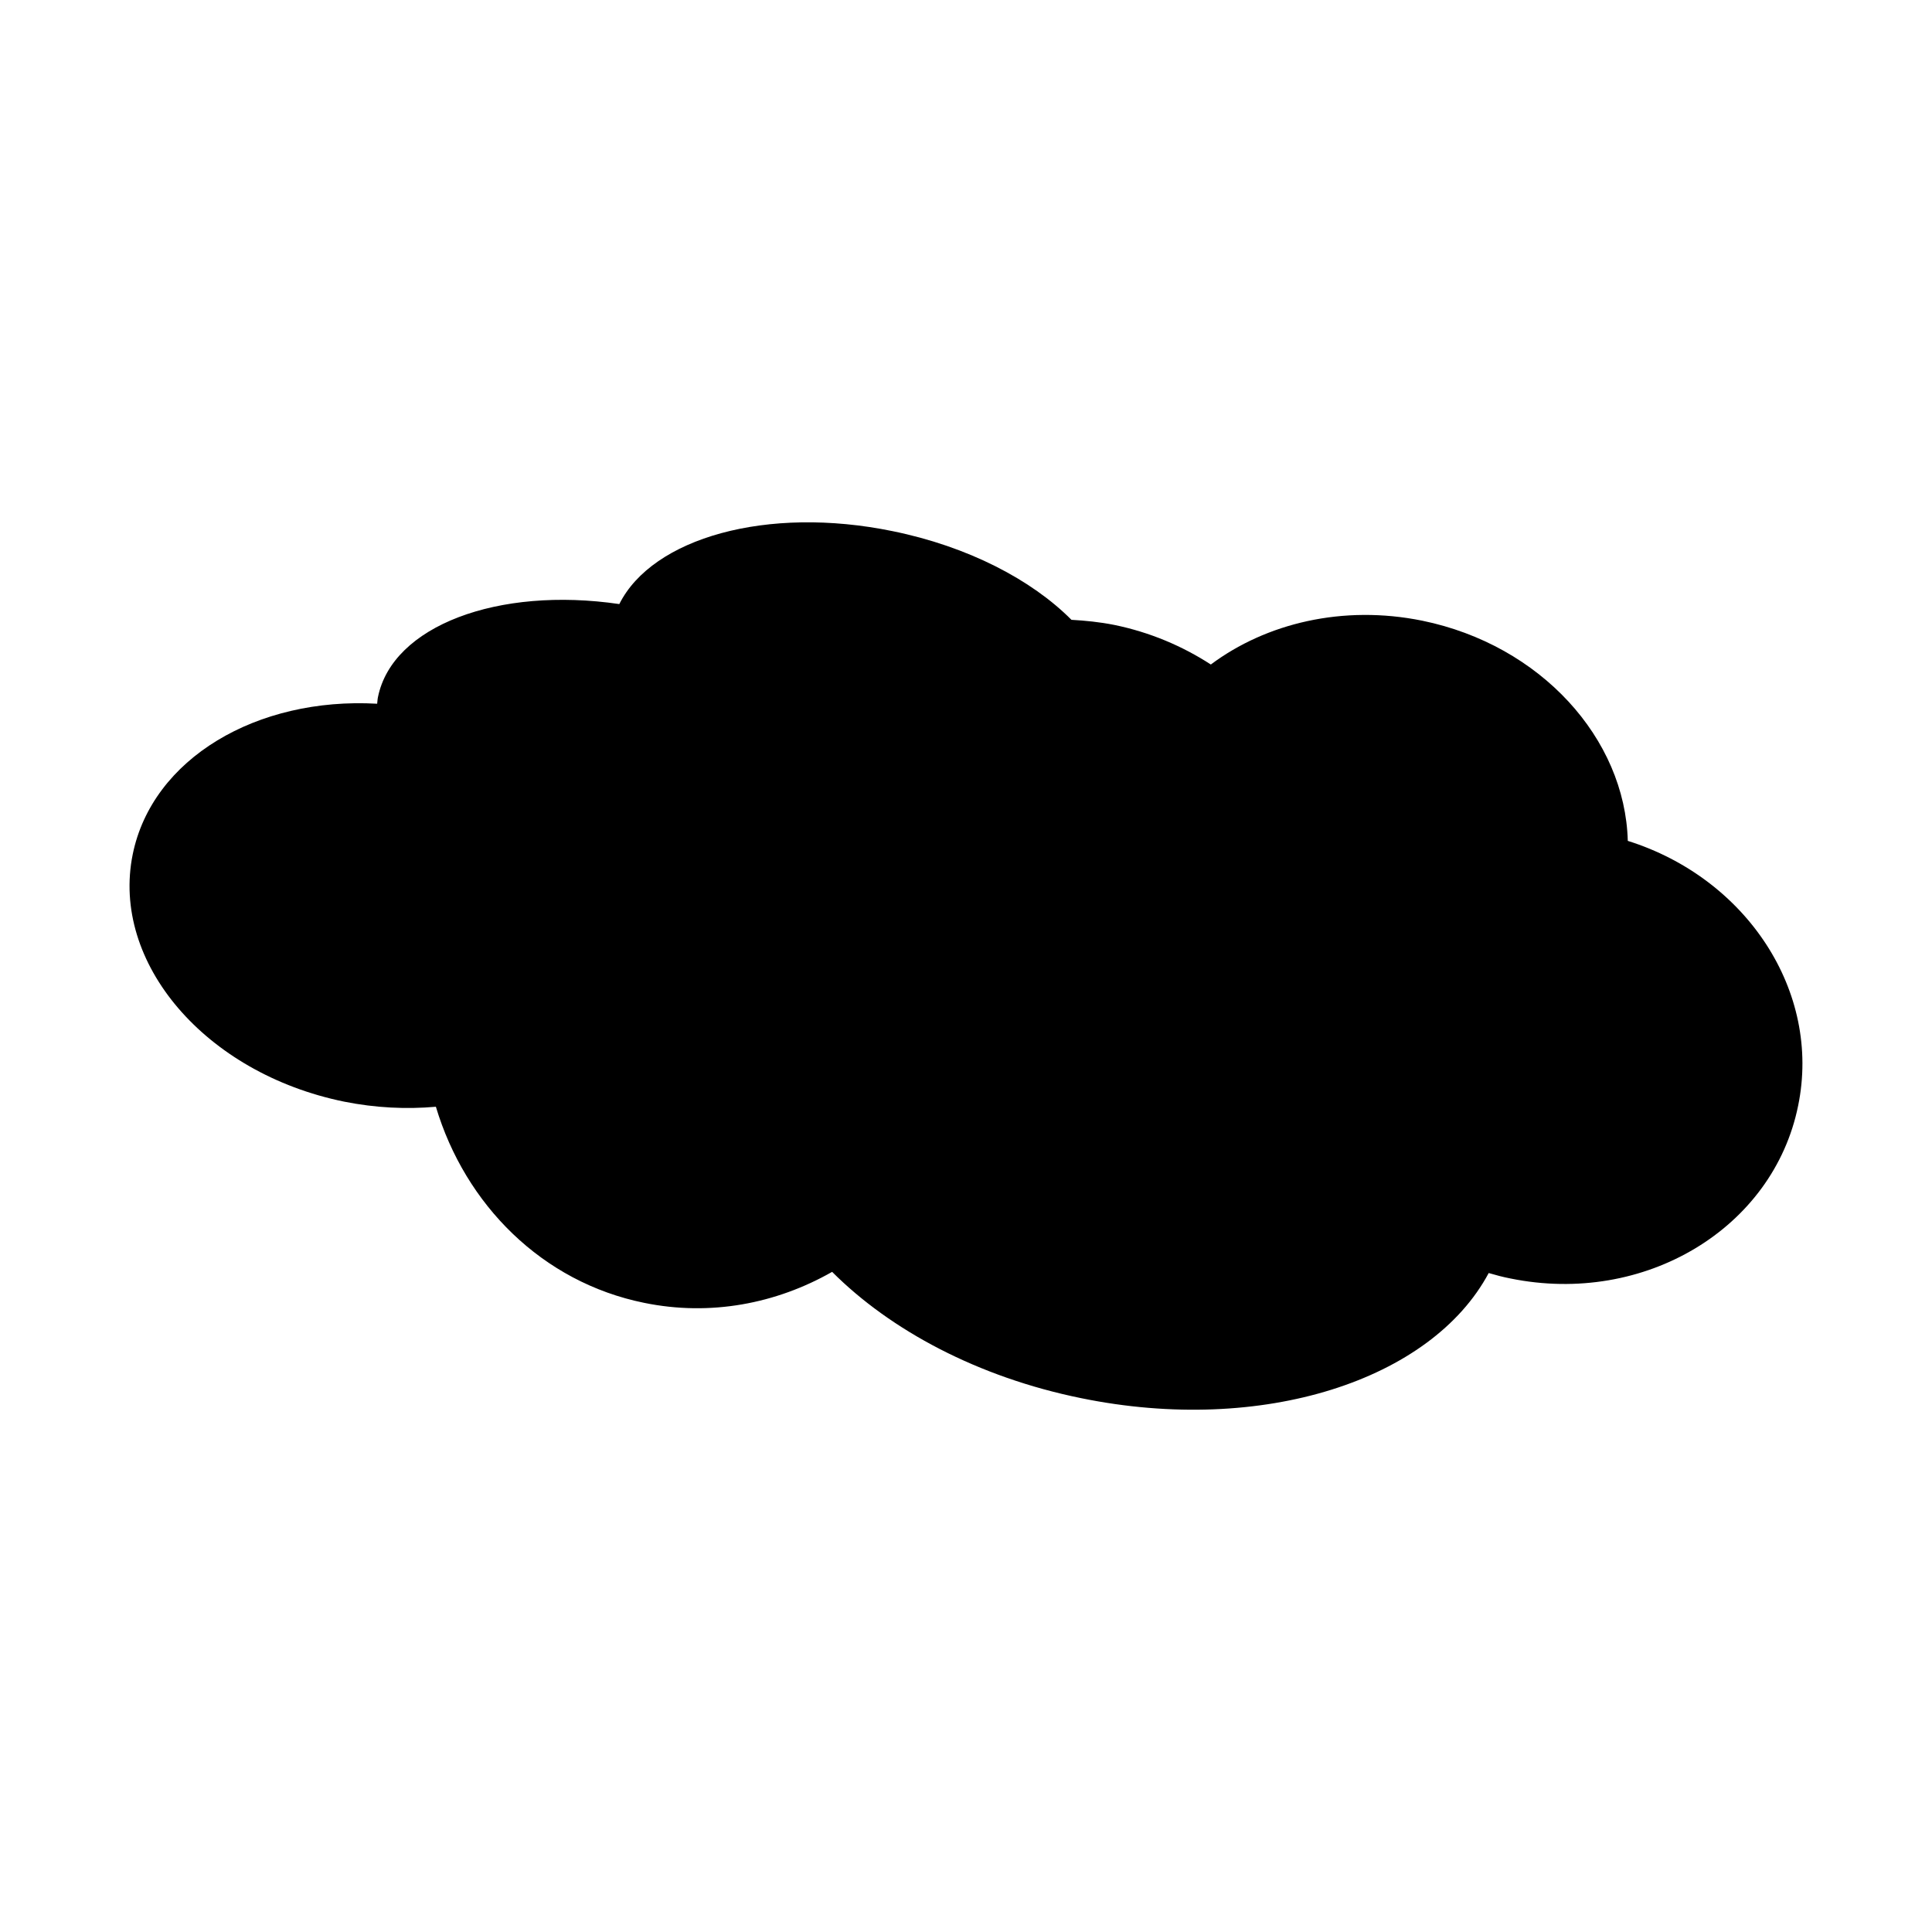 <?xml version="1.0" encoding="UTF-8"?>
<!-- The Best Svg Icon site in the world: iconSvg.co, Visit us! https://iconsvg.co -->
<svg fill="#000000" width="800px" height="800px" version="1.1" viewBox="144 144 512 512" xmlns="http://www.w3.org/2000/svg">
 <path d="m575.38 366.84c-0.711-27.074-23.027-51.914-54.496-58.355-20.98-4.254-41.336 0.664-56 11.617-7.508-4.875-16.164-8.57-25.676-10.508-3.793-0.75-7.527-1.125-11.262-1.336-10.555-10.617-27.426-19.438-47.43-23.504-33.246-6.82-63.609 1.812-72.391 19.332-32.117-4.715-60.148 5.758-63.965 24.676-0.125 0.543-0.125 1.148-0.207 1.734-31.867-1.812-59.605 14.496-64.781 39.918-5.84 28.719 19.25 58.023 56.023 65.531 8.344 1.668 16.496 2.047 24.32 1.355 7.758 25.926 28.133 46.492 55.227 51.973 17.516 3.586 34.953 0.23 49.781-8.219 15.496 15.516 38.707 27.926 65.988 33.473 48.074 9.844 92.832-4.777 108.01-33.16 1.879 0.543 3.773 1.062 5.758 1.441 35.52 7.254 69.656-13.246 76.25-45.801 6.219-30.27-13.719-60.301-45.152-70.168z"/>
</svg>